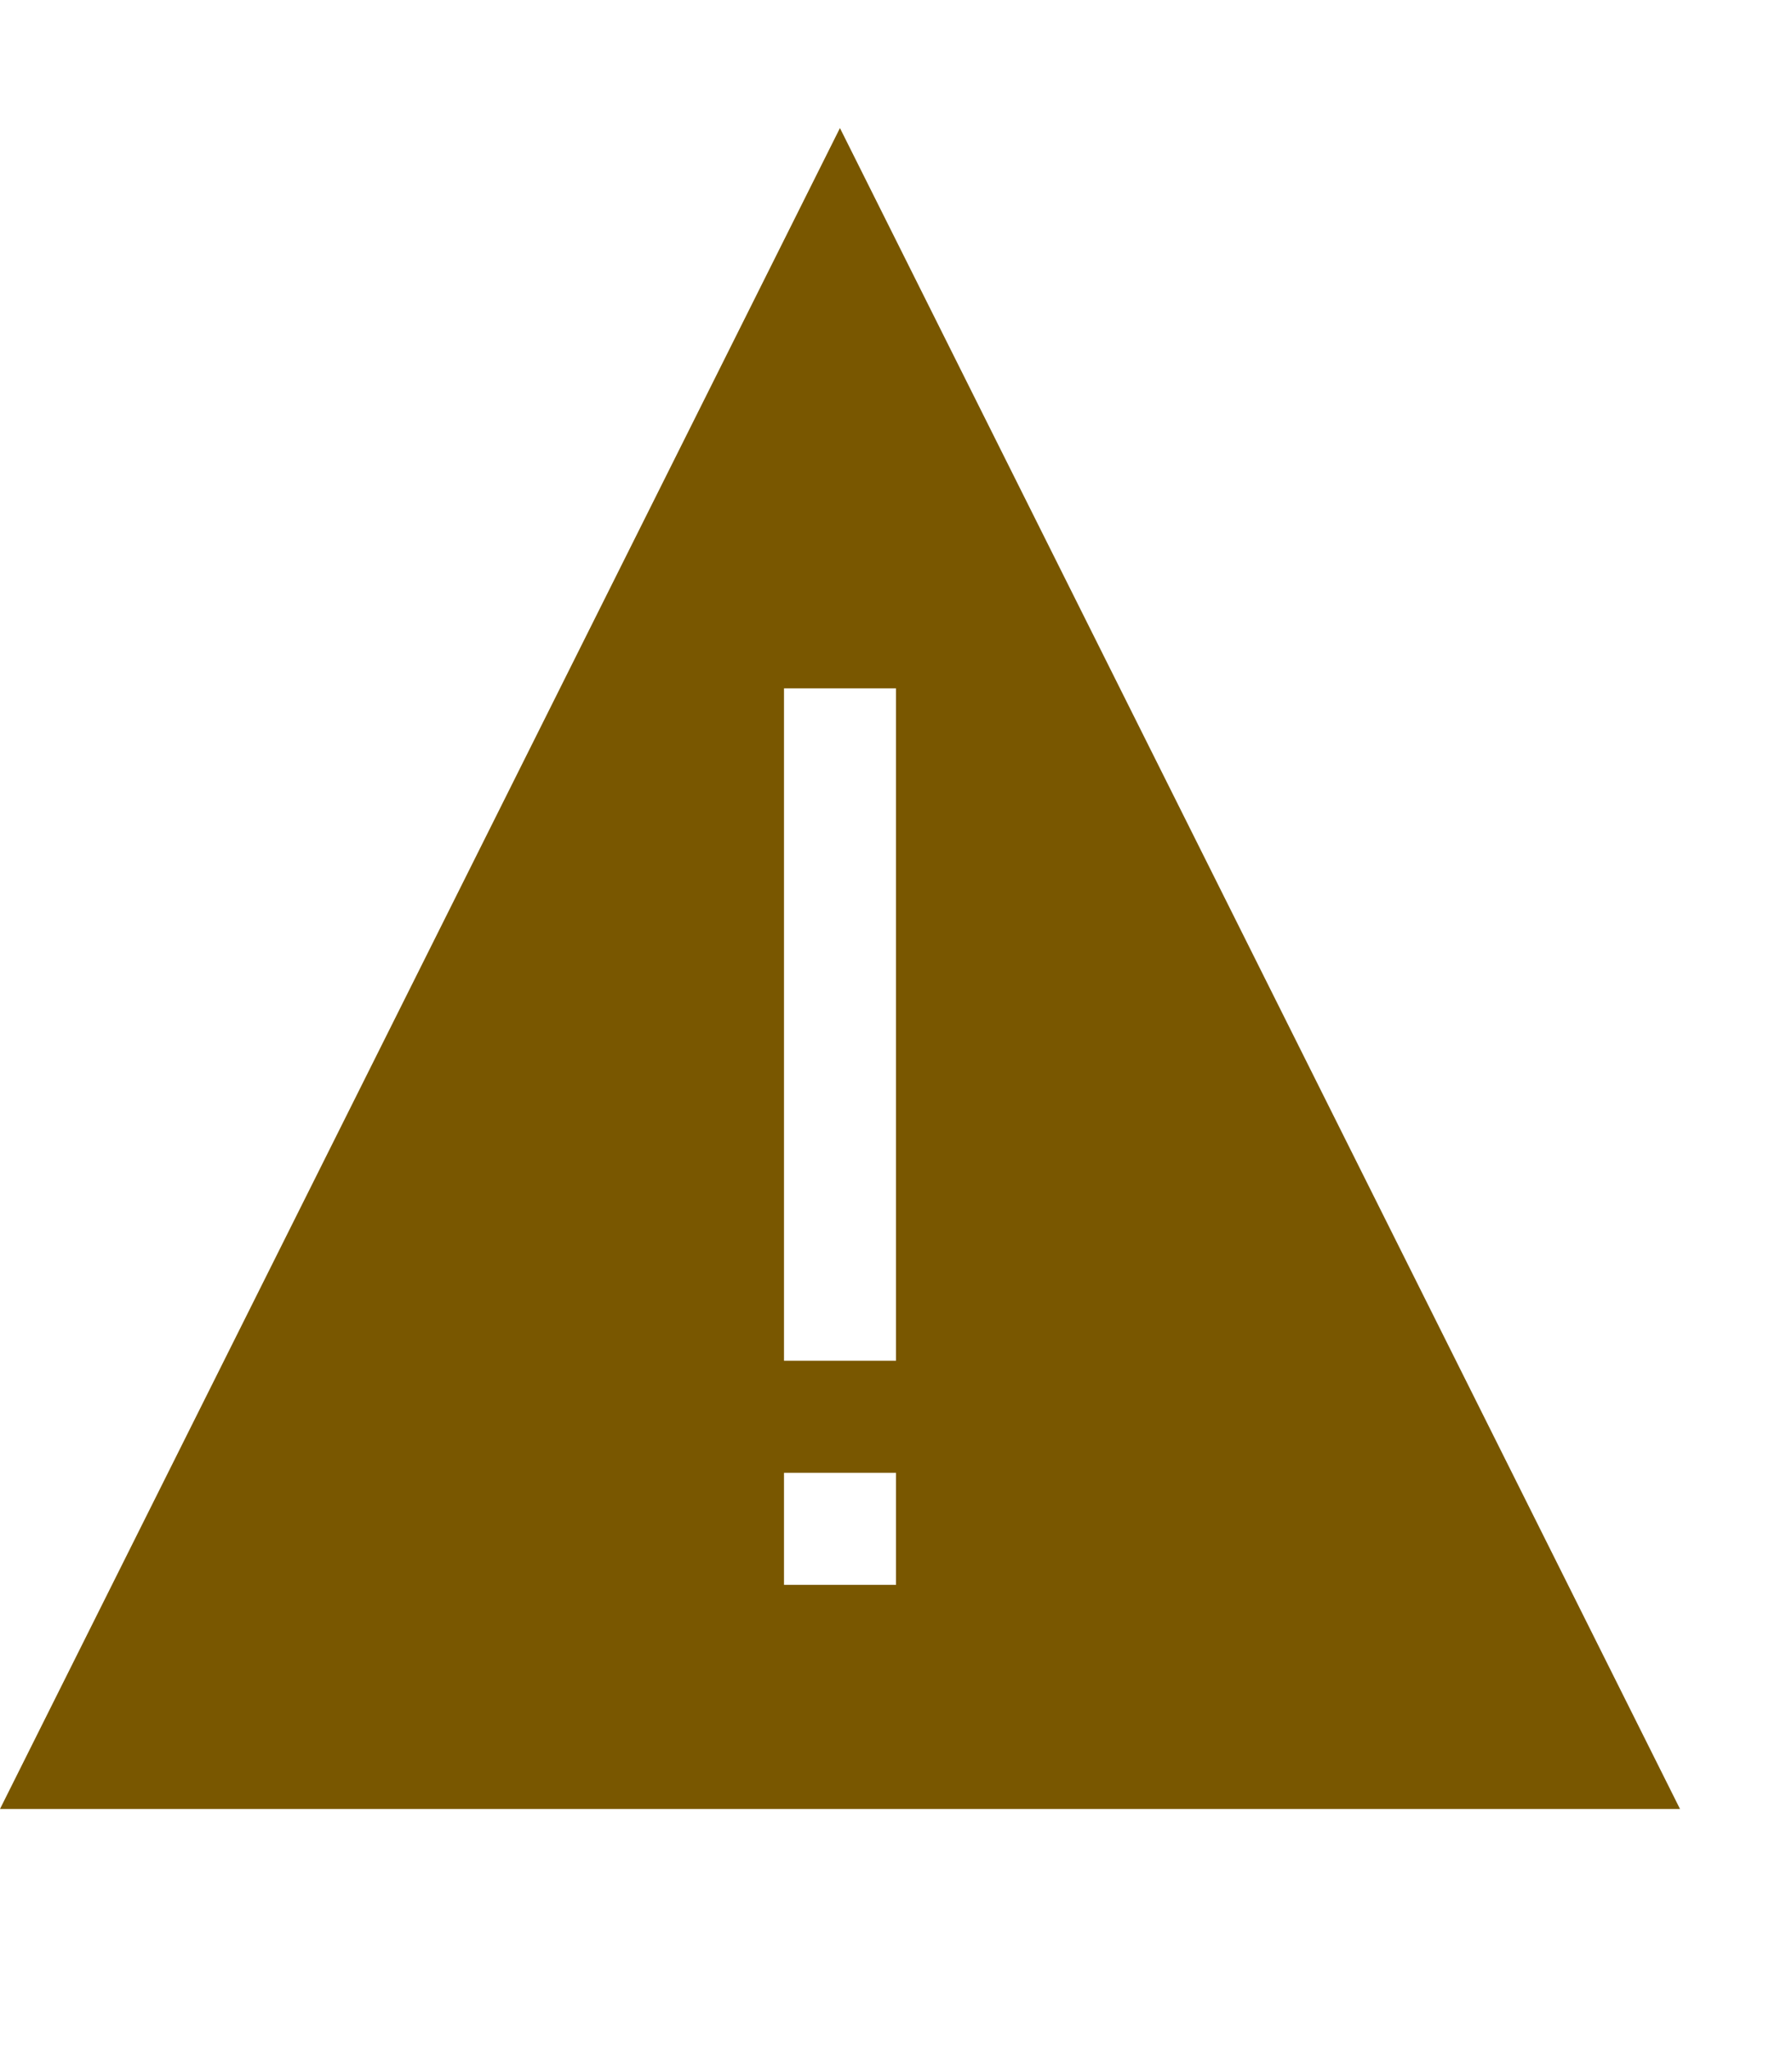 <svg width="14" height="16px" viewBox="0 0 14 14" xmlns="http://www.w3.org/2000/svg" class="inline-DS-EntryPoint1-1" fill="#795700"><path d="M6.562 0L13.125 13.125H0L6.562 0ZM7 11.375V10.5H6.125V11.375H7ZM6.125 9.625H7V4.375H6.125V9.625Z"></path></svg>